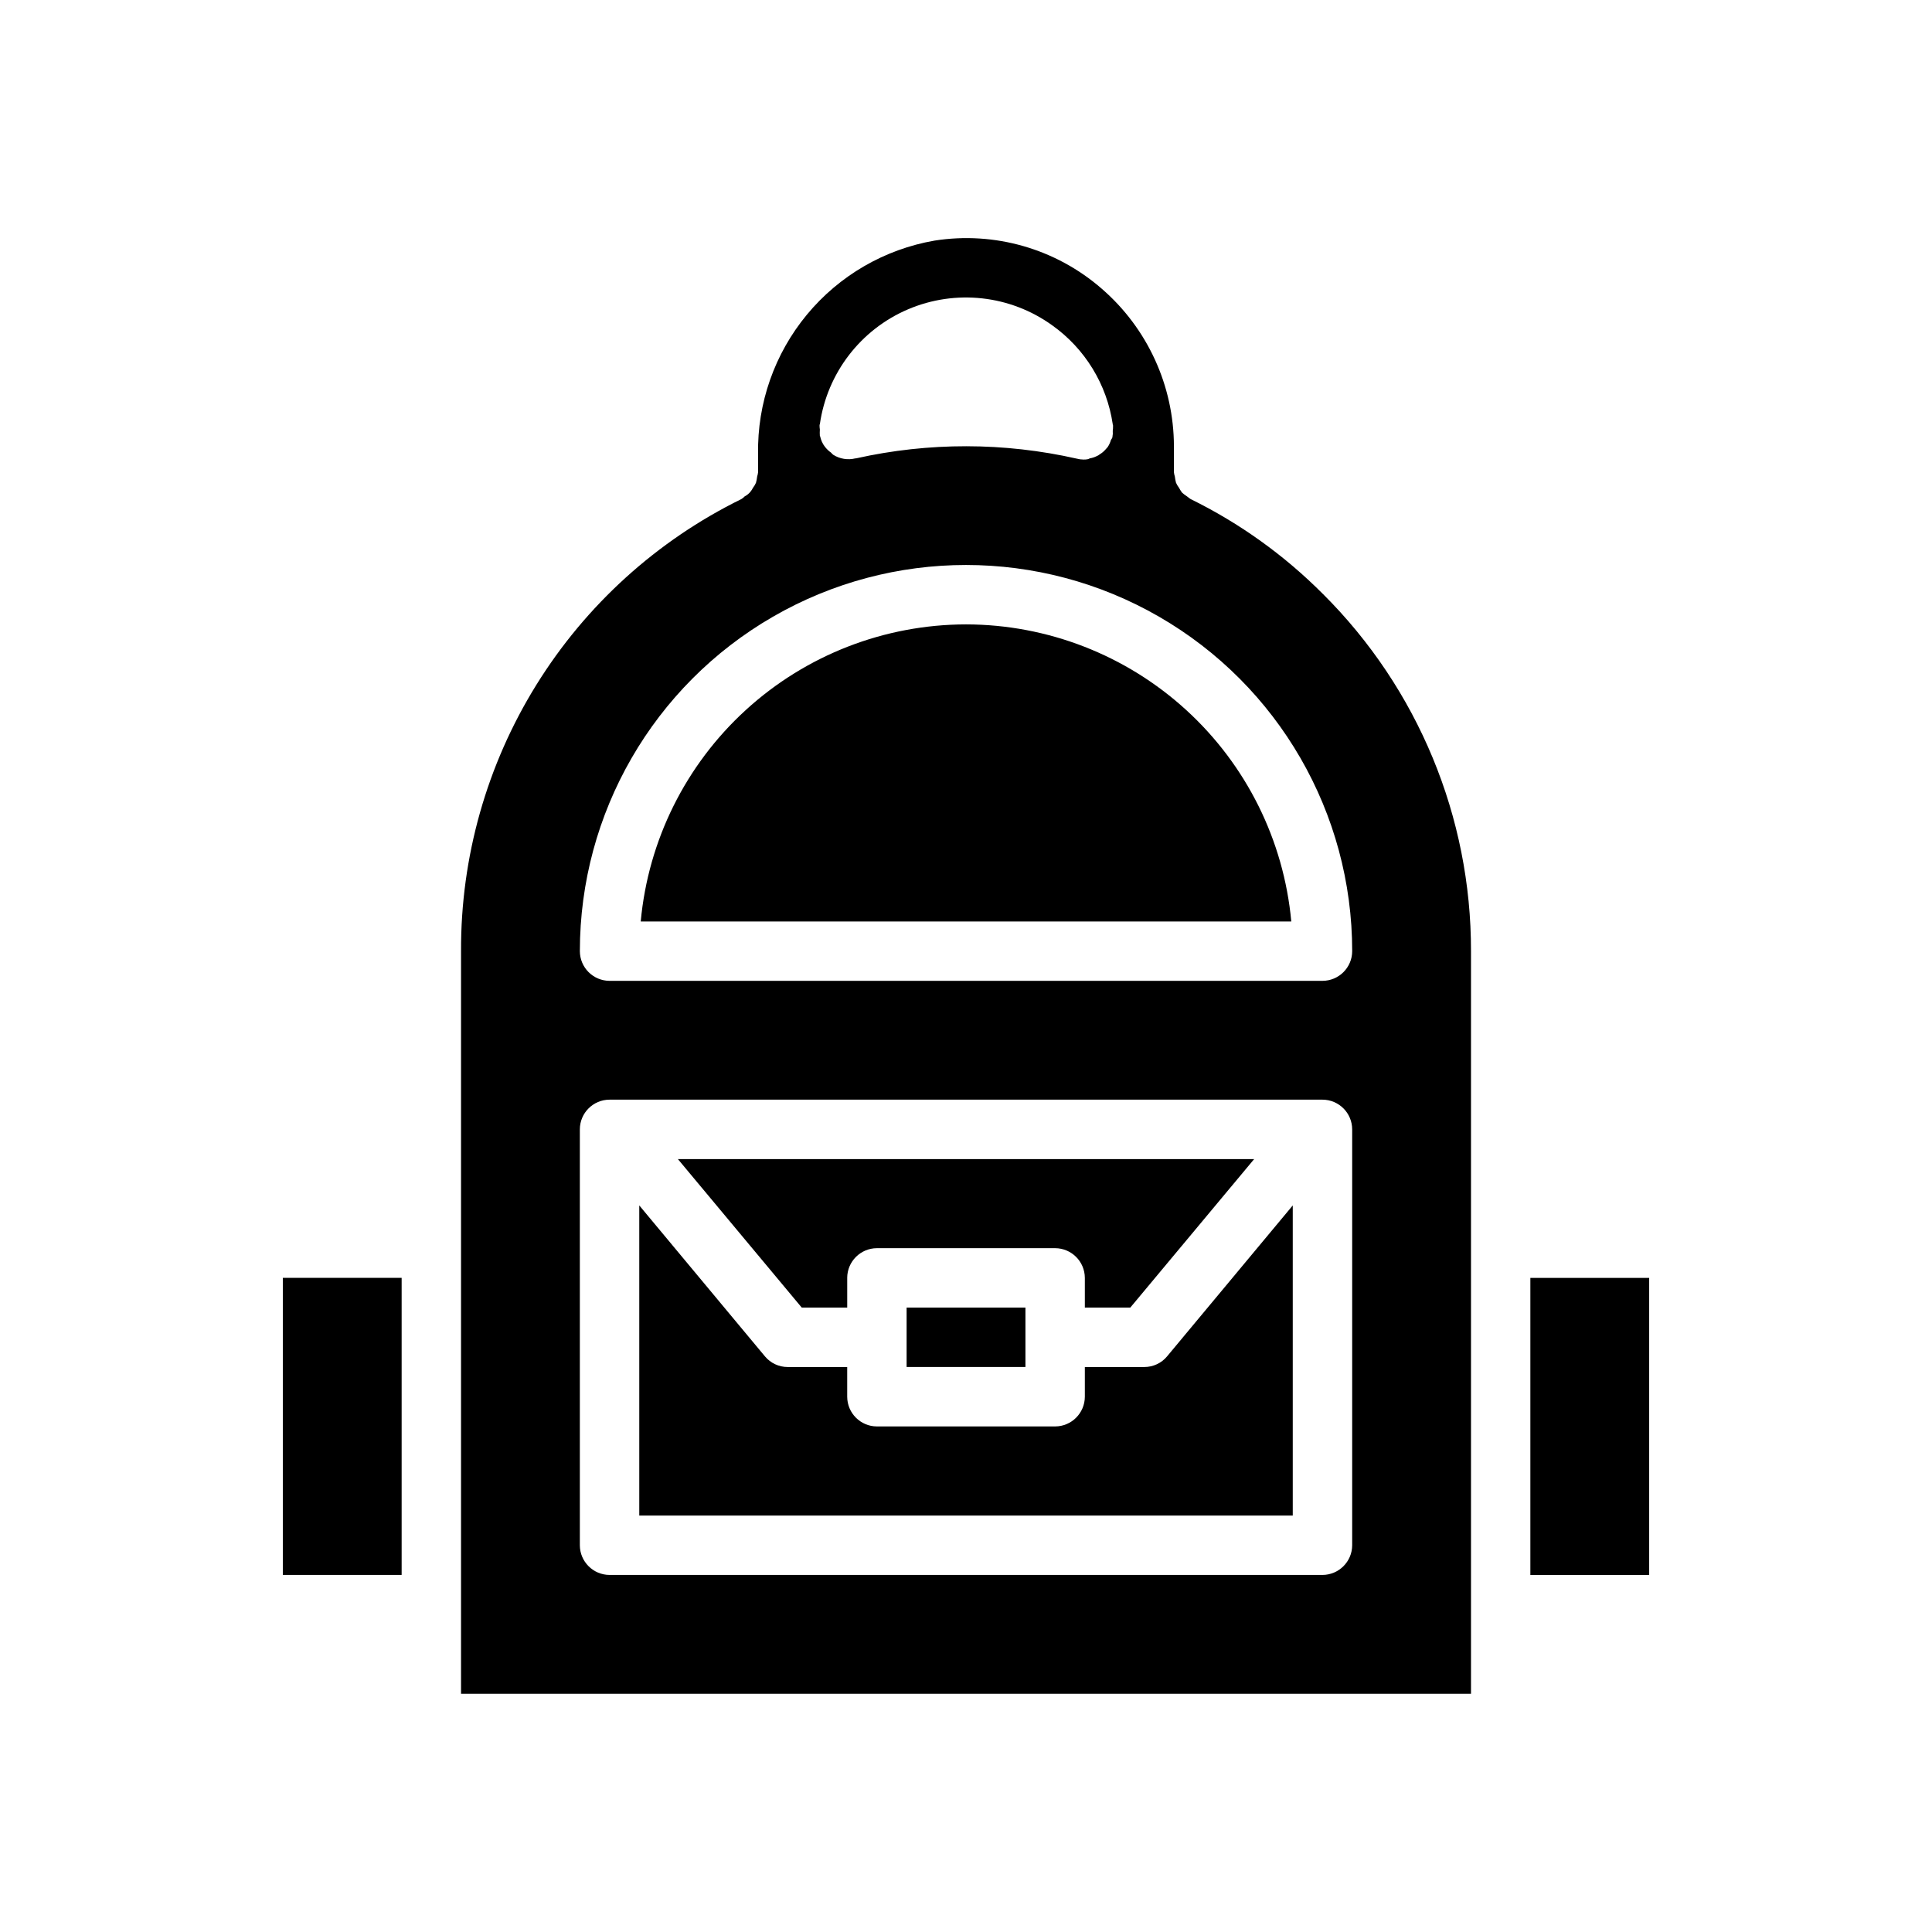<?xml version="1.0" encoding="UTF-8"?>
<!-- Uploaded to: ICON Repo, www.svgrepo.com, Generator: ICON Repo Mixer Tools -->
<svg fill="#000000" width="800px" height="800px" version="1.1" viewBox="144 144 512 512" xmlns="http://www.w3.org/2000/svg">
 <path d="m581.05 561.38h-31.488v-78.719h31.488zm-181.05-251.91c-21.594 0.027-42.398 8.113-58.34 22.676-15.945 14.559-25.879 34.547-27.859 56.047h172.4-0.004c-1.98-21.5-11.914-41.488-27.859-56.047-15.941-14.562-36.746-22.648-58.336-22.676zm0 0c-21.594 0.027-42.398 8.113-58.34 22.676-15.945 14.559-25.879 34.547-27.859 56.047h172.4-0.004c-1.98-21.5-11.914-41.488-27.859-56.047-15.941-14.562-36.746-22.648-58.336-22.676zm94.621-8.031v0.004c-10.227-10.285-22.094-18.797-35.109-25.191-0.328-0.215-0.645-0.453-0.945-0.707-0.48-0.297-0.926-0.641-1.34-1.023-0.289-0.402-0.551-0.824-0.785-1.262-0.32-0.41-0.586-0.859-0.789-1.336-0.141-0.543-0.246-1.098-0.312-1.656-0.117-0.355-0.195-0.727-0.238-1.102v-6.926c-0.039-16.02-7.016-31.238-19.129-41.723-12.164-10.59-28.387-15.258-44.32-12.75-13.25 2.301-25.242 9.258-33.816 19.621-8.574 10.363-13.164 23.449-12.941 36.898v4.879c-0.043 0.375-0.121 0.746-0.238 1.102-0.066 0.559-0.172 1.113-0.312 1.656-0.203 0.477-0.469 0.926-0.789 1.336-0.215 0.422-0.48 0.82-0.785 1.184-0.402 0.449-0.883 0.824-1.418 1.102-0.254 0.273-0.547 0.512-0.867 0.707-22.375 10.992-41.207 28.055-54.348 49.242s-20.059 45.641-19.961 70.57v196.8h267.65v-196.8c0.059-35.504-14.051-69.562-39.203-94.621zm-133.35-44.945v-0.078c1.934-13.543 10.805-25.094 23.391-30.453 12.59-5.359 27.062-3.754 38.168 4.238 8.699 6.188 14.496 15.652 16.059 26.215-0.004 0.109 0.023 0.219 0.078 0.312v0.16c0.012 0.445-0.012 0.895-0.078 1.336 0.051 0.5 0.027 1.004-0.078 1.496v0.156c-0.102 0.254-0.234 0.492-0.395 0.711-0.191 0.668-0.484 1.305-0.867 1.887-0.156 0.234-0.473 0.473-0.629 0.707v0.004c-0.414 0.457-0.891 0.855-1.418 1.18-0.285 0.23-0.602 0.414-0.941 0.551-0.551 0.266-1.133 0.453-1.734 0.551-0.234 0.078-0.395 0.234-0.629 0.234v0.004c-0.336 0.066-0.68 0.094-1.023 0.078h-0.078c-0.586 0-1.168-0.082-1.734-0.238-19.25-4.356-39.227-4.383-58.488-0.078h-0.156c-2.016 0.504-4.148 0.164-5.902-0.945-0.203-0.16-0.391-0.348-0.555-0.551-0.625-0.441-1.18-0.969-1.652-1.574-0.621-0.812-1.051-1.754-1.258-2.754 0-0.043-0.035-0.078-0.078-0.078-0.039-0.578-0.039-1.156 0-1.734-0.066-0.414-0.094-0.836-0.082-1.258 0-0.078 0-0.078 0.082-0.078zm141.07 297.01c-0.012 4.34-3.531 7.859-7.875 7.871h-188.93c-4.344-0.012-7.859-3.531-7.871-7.871v-110.21c0.012-4.34 3.527-7.859 7.871-7.871h188.93c4.344 0.012 7.863 3.531 7.875 7.871zm-7.871-149.57h-188.93c-4.344-0.012-7.859-3.527-7.871-7.871 0-36.562 19.504-70.344 51.168-88.625 31.66-18.281 70.672-18.281 102.34 0 31.66 18.281 51.168 52.062 51.168 88.625-0.012 4.344-3.531 7.859-7.875 7.871zm-47.23 102.34h-15.746v7.875c-0.016 4.34-3.531 7.859-7.875 7.871h-47.23c-4.344-0.012-7.859-3.531-7.871-7.871v-7.871l-15.746-0.004c-2.344 0.012-4.566-1.027-6.062-2.832l-33.297-39.992v82.188h173.18v-82.188l-33.297 39.988v0.004c-1.492 1.805-3.719 2.844-6.062 2.832zm-47.23-196.8h-0.004c-21.594 0.027-42.398 8.113-58.34 22.676-15.945 14.559-25.879 34.547-27.859 56.047h172.4-0.004c-1.98-21.5-11.914-41.488-27.859-56.047-15.941-14.562-36.746-22.648-58.336-22.676zm-31.488 181.05v-7.871l-0.004 0.004c0.012-4.344 3.527-7.859 7.871-7.875h47.23c4.344 0.016 7.859 3.531 7.875 7.875v7.871h12.043l32.828-39.359h-152.72l32.828 39.359zm47.23 15.742v-15.742l-31.492 0.004v15.742zm-196.8-23.617v78.719h31.488v-78.719z"/>
</svg>